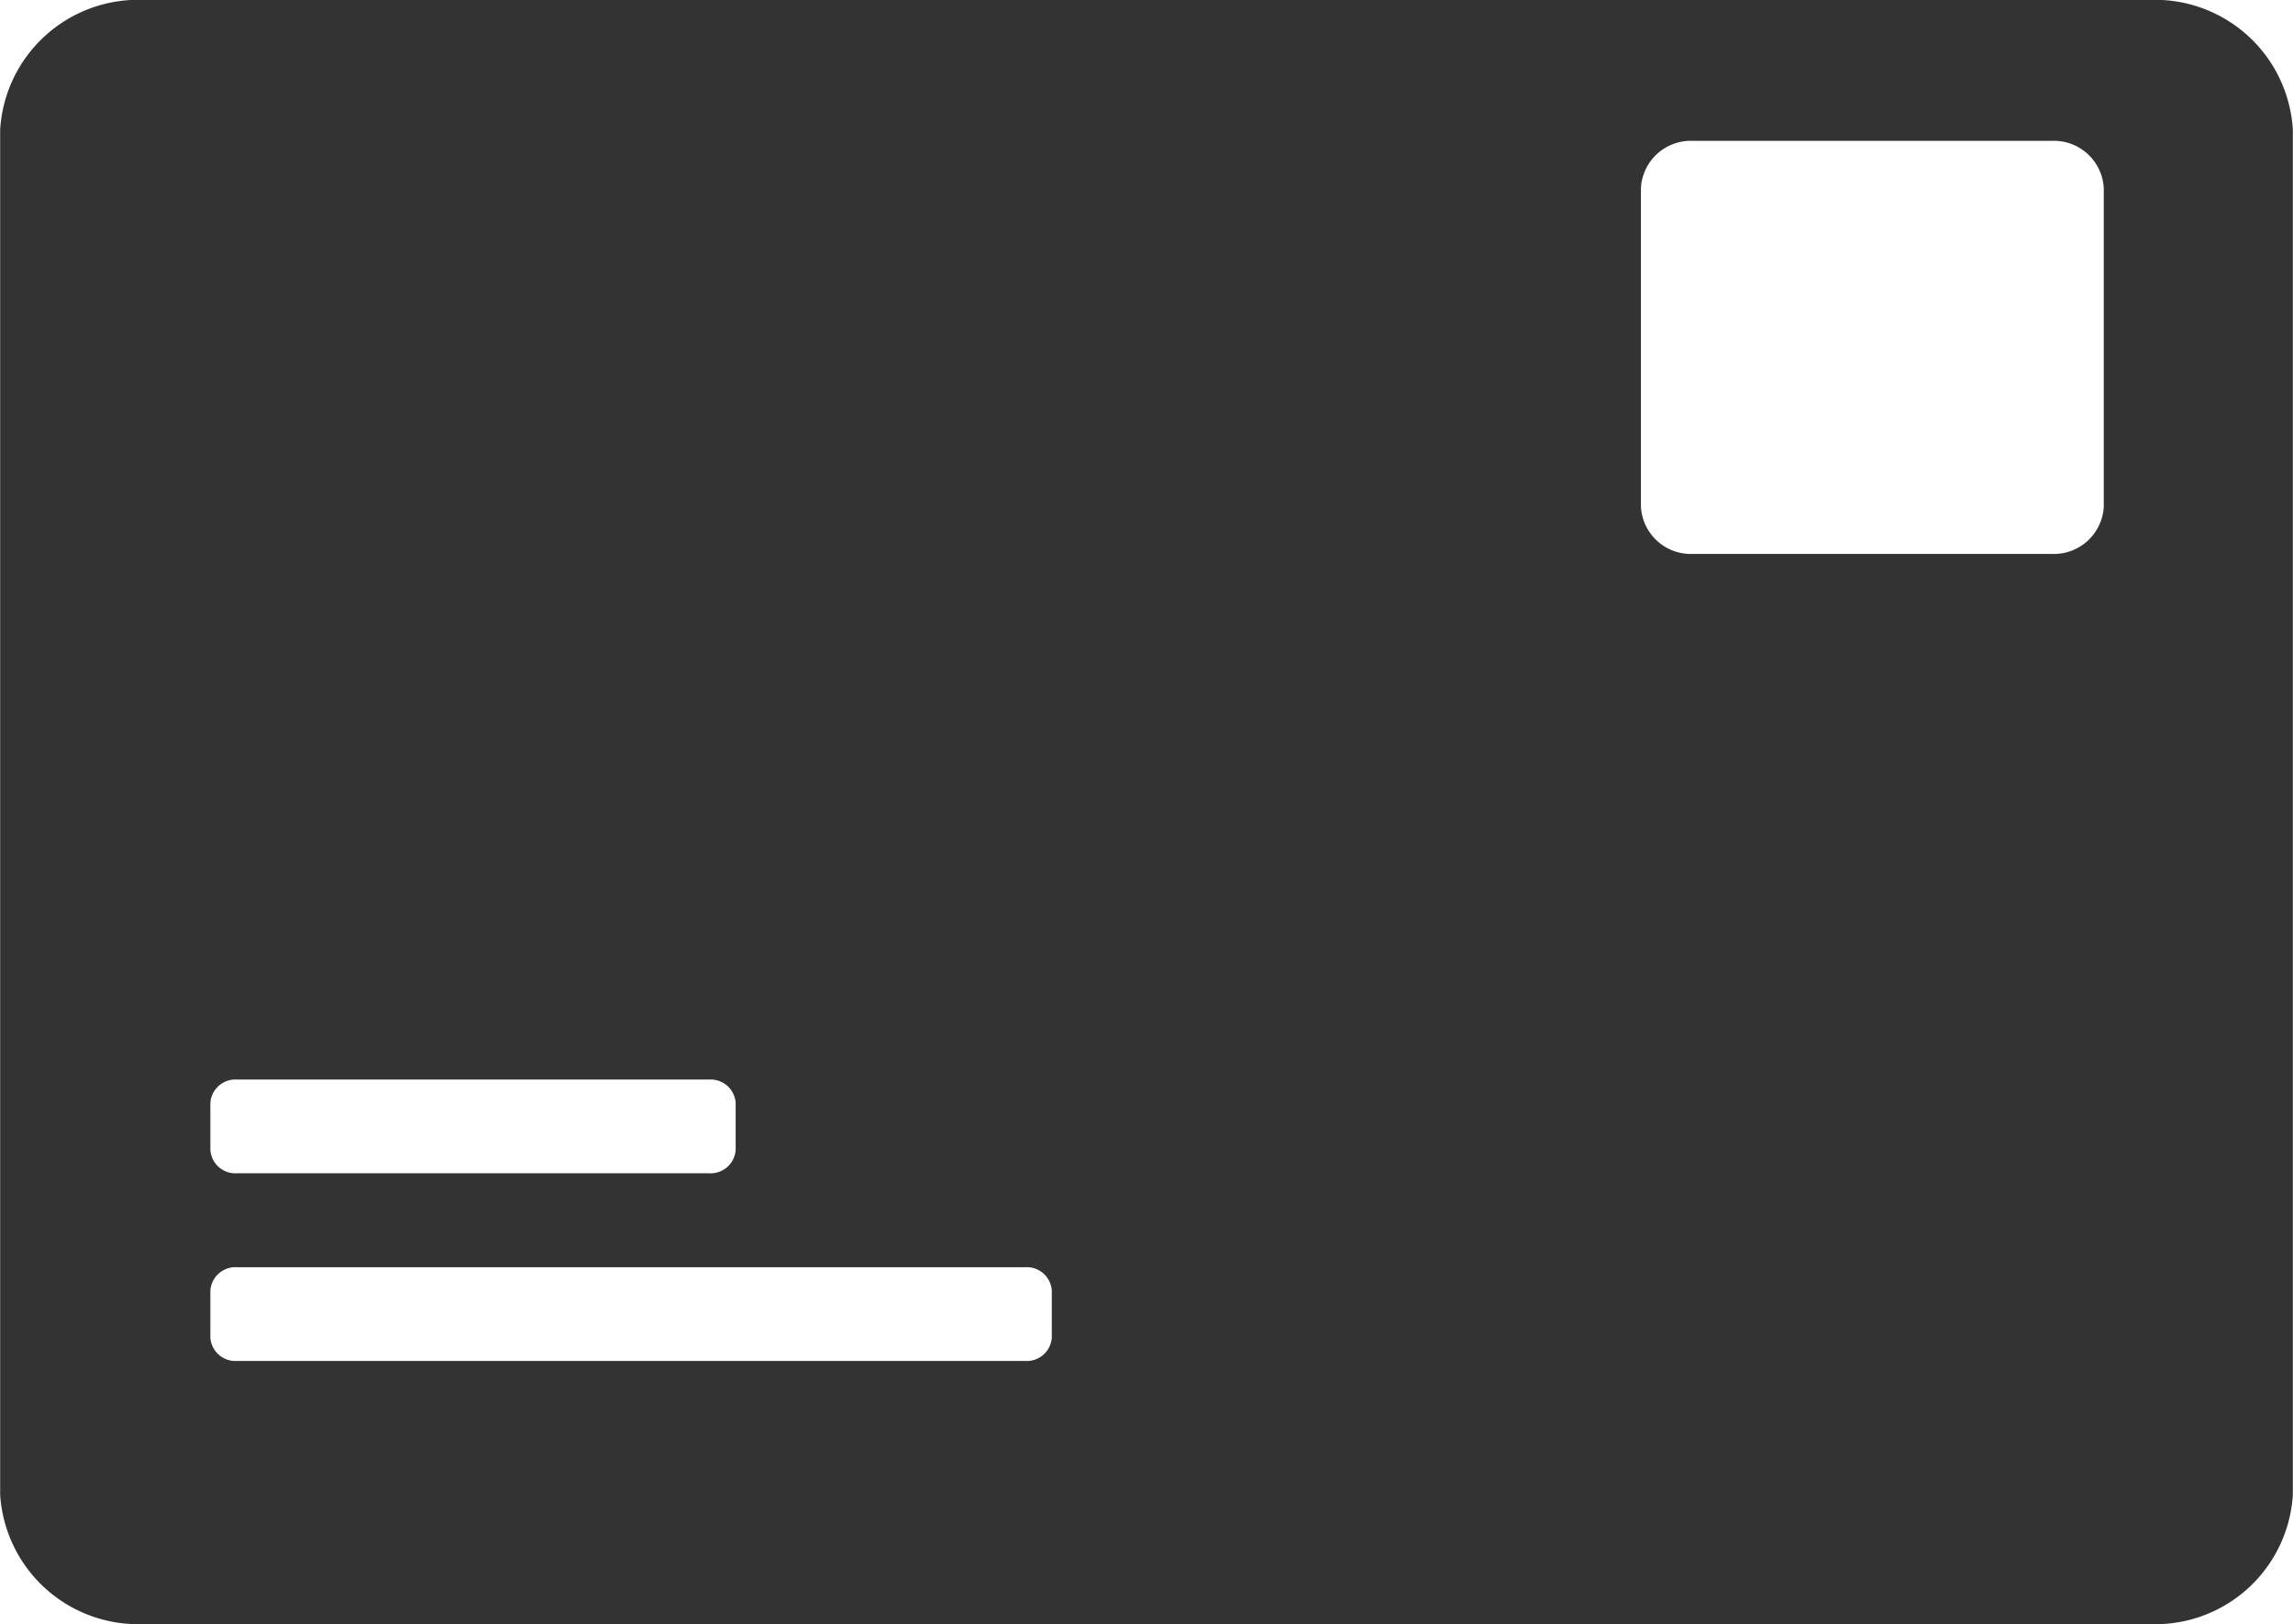 <svg xmlns="http://www.w3.org/2000/svg" width="15.086" height="10.687" viewBox="0 0 15.086 10.687">
  <path id="路径_21789" data-name="路径 21789" d="M61.064,142.933H47.89a.91.91,0,0,0-.956.853v8.982a.91.91,0,0,0,.956.852H61.064a.907.907,0,0,0,.954-.852l0-8.982a.909.909,0,0,0-.956-.853Zm-2.989.927h2.353a.329.329,0,0,1,.346.309v2.1a.329.329,0,0,1-.346.309H58.075a.329.329,0,0,1-.346-.309v-2.1A.329.329,0,0,1,58.075,143.86Zm-9.585,6.177H51.6a.165.165,0,0,1,.173.154v.309a.165.165,0,0,1-.173.154H48.49a.165.165,0,0,1-.173-.154v-.309a.165.165,0,0,1,.173-.154Zm0,1.235h5.19a.165.165,0,0,1,.173.154v.309a.165.165,0,0,1-.173.154H48.49a.165.165,0,0,1-.173-.154v-.309a.165.165,0,0,1,.173-.154Z" transform="translate(-46.933 -142.933)" fill="#333"/>
</svg>
